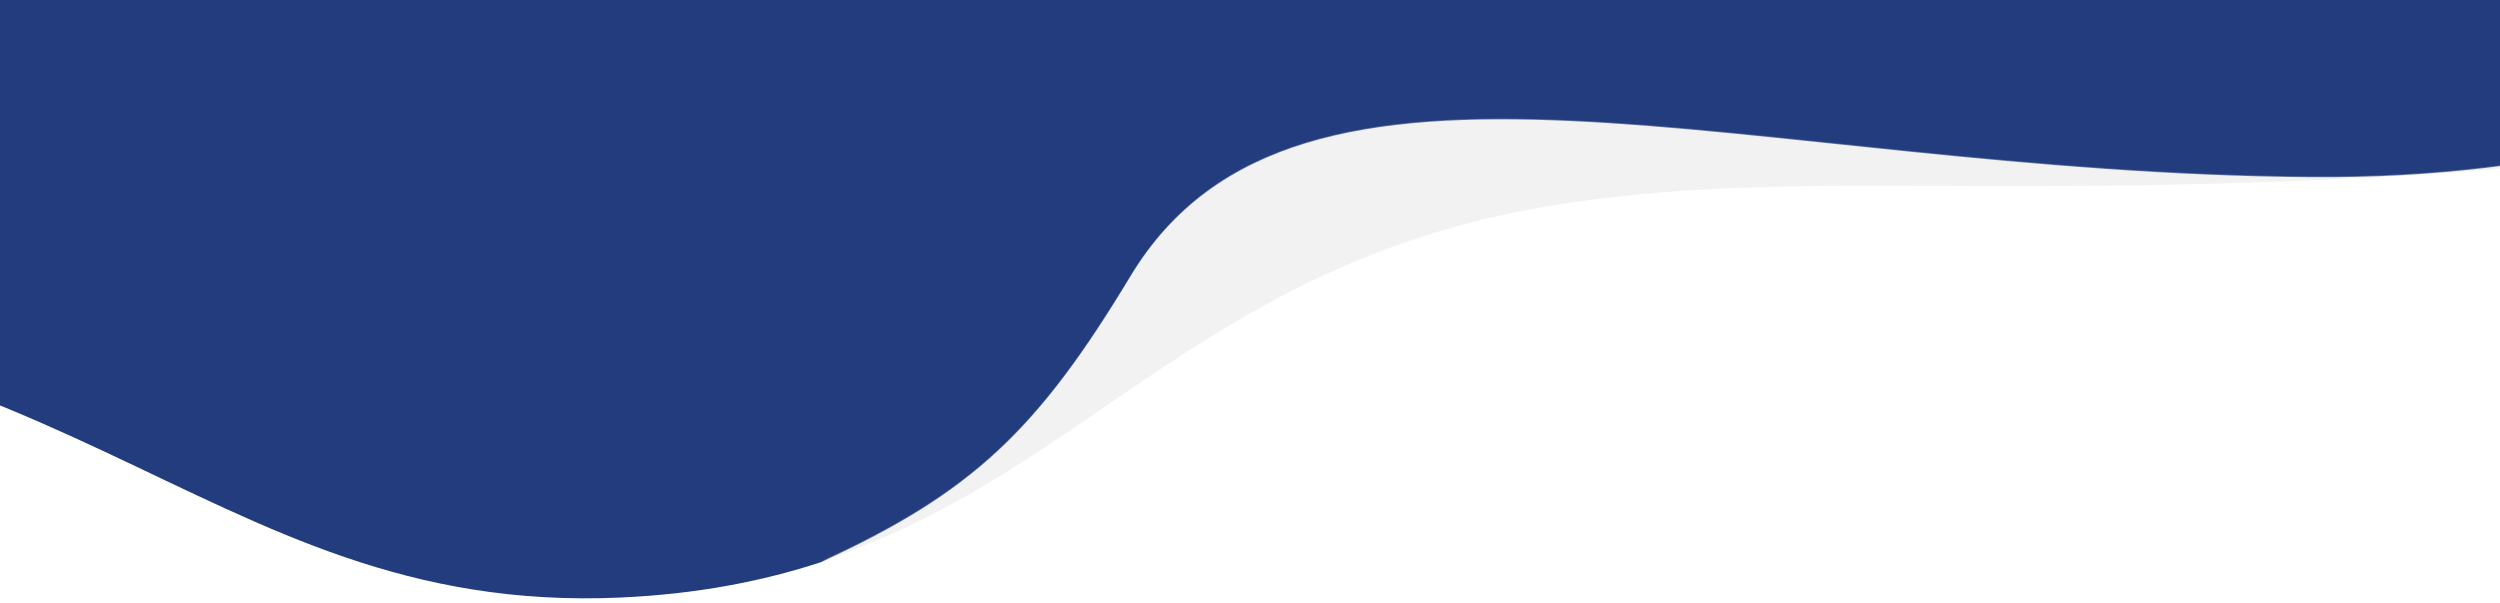 <?xml version="1.0" encoding="utf-8"?>
<!-- Generator: Adobe Illustrator 16.0.0, SVG Export Plug-In . SVG Version: 6.00 Build 0)  -->
<!DOCTYPE svg PUBLIC "-//W3C//DTD SVG 1.1//EN" "http://www.w3.org/Graphics/SVG/1.1/DTD/svg11.dtd">
<svg version="1.1" id="OBJECTS" xmlns="http://www.w3.org/2000/svg" xmlns:xlink="http://www.w3.org/1999/xlink" x="0px" y="0px"
	 width="100px" height="24.116px" viewBox="744.209 49.425 100 24.116" enable-background="new 744.209 49.425 100 24.116"
	 xml:space="preserve">
<g>
	<g>
		<defs>
			<rect id="SVGID_11_" x="632.334" y="49.426" width="100.132" height="26.451"/>
		</defs>
		<clipPath id="SVGID_2_">
			<use xlink:href="#SVGID_11_"  overflow="visible"/>
		</clipPath>
		<g clip-path="url(#SVGID_2_)">
			<g>
				<path fill="#01C1D6" d="M586.953,48.911l52.956-7.233l64.147-2.865l55.581,0.438l17.38,0.683l-15.562,4.749
					c0,0-1.605,2.219-5.82,4.744l-0.482-5.692c0,0-2.376,4.4-8.391,7.764c-4.811,2.69-11.935,5.089-21.99,5.015
					c-22.627-0.169-40.522-7.138-47.218,3.965c-3.71,6.152-6.314,8.65-12.381,11.432
					c-2.335,0.764-4.953,1.277-8.019,1.416c-16.968,0.756-22.108-12.443-47.653-11.529
					c-15.87,0.568-21.902,6.551-23.883,10.051c0.024-0.154,0.049-0.316,0.073-0.488
					C587.127,61.234,586.953,48.911,586.953,48.911z"/>
			</g>
			<path opacity="0.36" fill="#DBDBDB" enable-background="new    " d="M677.553,60.447
				c6.696-11.102,24.59-4.134,47.218-3.965c10.057,0.076,17.18-2.324,21.991-5.015
				c6.014-3.363,8.39-7.764,8.39-7.764l0.482,5.692c-4.874,2.92-13.237,6.248-26.655,7.03
				c-17.324,1.01-24.309-0.206-33.543,1.063c-14.641,2.014-19.443,10.85-30.264,14.391
				C671.238,69.098,673.843,66.6,677.553,60.447z"/>
		</g>
	</g>
</g>
<g>
	<g>
		<defs>
			<rect id="SVGID_13_" x="632.334" y="78.3" width="100.132" height="26.451"/>
		</defs>
		<clipPath id="SVGID_4_">
			<use xlink:href="#SVGID_13_"  overflow="visible"/>
		</clipPath>
		<g clip-path="url(#SVGID_4_)">
			<g>
				<path fill="#E11A21" d="M586.953,77.786l52.956-7.233l64.147-2.865l55.581,0.438l17.38,0.683l-15.562,4.749
					c0,0-1.605,2.219-5.82,4.744l-0.482-5.692c0,0-2.376,4.4-8.391,7.764c-4.811,2.69-11.935,5.089-21.99,5.015
					c-22.627-0.169-40.522-7.138-47.218,3.965c-3.71,6.152-6.314,8.65-12.381,11.432
					c-2.335,0.764-4.953,1.277-8.019,1.416c-16.968,0.756-22.108-12.443-47.653-11.529
					c-15.87,0.568-21.902,6.551-23.883,10.051c0.024-0.154,0.049-0.316,0.073-0.488
					C587.127,90.109,586.953,77.786,586.953,77.786z"/>
			</g>
			<path opacity="0.36" fill="#DBDBDB" enable-background="new    " d="M677.553,89.322
				c6.696-11.102,24.59-4.134,47.218-3.965c10.057,0.076,17.18-2.324,21.991-5.015
				c6.014-3.363,8.39-7.764,8.39-7.764l0.482,5.692c-4.874,2.92-13.237,6.248-26.655,7.03
				c-17.324,1.01-24.309-0.206-33.543,1.063c-14.641,2.014-19.443,10.85-30.264,14.391
				C671.238,97.972,673.843,95.474,677.553,89.322z"/>
		</g>
	</g>
</g>
<g>
	<g>
		<defs>
			<rect id="SVGID_23_" x="743.459" y="76.051" width="100.132" height="26.451"/>
		</defs>
		<clipPath id="SVGID_6_">
			<use xlink:href="#SVGID_23_"  overflow="visible"/>
		</clipPath>
		<g clip-path="url(#SVGID_6_)">
			<g>
				<path fill="#004B92" d="M698.078,75.536l52.956-7.233l64.147-2.865l55.581,0.438l17.38,0.683l-15.562,4.749
					c0,0-1.605,2.219-5.82,4.744l-0.482-5.692c0,0-2.376,4.4-8.391,7.764c-4.811,2.69-11.935,5.089-21.99,5.015
					c-22.627-0.169-40.522-7.138-47.218,3.965c-3.71,6.152-6.314,8.65-12.381,11.432
					c-2.335,0.764-4.953,1.277-8.019,1.416c-16.968,0.756-22.108-12.443-47.653-11.529
					c-15.87,0.568-21.902,6.551-23.883,10.051c0.024-0.154,0.049-0.316,0.073-0.488
					C698.252,87.859,698.078,75.536,698.078,75.536z"/>
			</g>
			<path opacity="0.36" fill="#DBDBDB" enable-background="new    " d="M788.678,87.072
				c6.696-11.102,24.59-4.134,47.218-3.965c10.057,0.076,17.18-2.324,21.991-5.015
				c6.014-3.363,8.39-7.764,8.39-7.764l0.482,5.692c-4.874,2.92-13.237,6.248-26.655,7.03
				c-17.324,1.01-24.309-0.206-33.543,1.063c-14.641,2.014-19.443,10.85-30.264,14.391
				C782.363,95.723,784.968,93.225,788.678,87.072z"/>
		</g>
	</g>
</g>
<g>
	<g>
		<defs>
			<rect id="SVGID_25_" x="744.209" y="49.426" width="100.132" height="26.451"/>
		</defs>
		<clipPath id="SVGID_8_">
			<use xlink:href="#SVGID_25_"  overflow="visible"/>
		</clipPath>
		<g clip-path="url(#SVGID_8_)">
			<g>
				<path fill="#DBDBDB" d="M843.703,56.244c0.228-0.019,0.454-0.041,0.68-0.062
					C844.157,56.203,843.931,56.225,843.703,56.244z"/>
				<path fill="#DBDBDB" d="M778.542,71.373c0.098-0.039,0.193-0.076,0.289-0.117
					C778.735,71.297,778.64,71.334,778.542,71.373z"/>
				<path fill="#DBDBDB" d="M842.469,56.347c0.256-0.019,0.512-0.039,0.765-0.06
					C842.981,56.308,842.725,56.327,842.469,56.347z"/>
				<path fill="#223C7E" d="M698.828,48.911l52.956-7.233l64.147-2.865l55.581,0.438l17.38,0.683l-15.562,4.749
					c0,0-1.605,2.219-5.82,4.744l-0.482-5.692c0,0-2.376,4.4-8.391,7.764c-4.811,2.69-11.935,5.089-21.99,5.015
					c-22.627-0.169-40.522-7.138-47.218,3.965c-3.71,6.152-6.314,8.65-12.381,11.432
					c-2.335,0.764-4.953,1.277-8.019,1.416c-16.968,0.756-22.108-12.443-47.653-11.529
					c-15.87,0.568-21.902,6.551-23.883,10.051c0.024-0.154,0.049-0.316,0.073-0.488
					C699.002,61.234,698.828,48.911,698.828,48.911z"/>
				<path fill="#DBDBDB" d="M777.052,71.908c0.487-0.16,0.963-0.33,1.428-0.512
					C778.015,71.578,777.539,71.748,777.052,71.908z"/>
				<path fill="#DBDBDB" d="M779.135,71.133c0.051-0.021,0.102-0.043,0.153-0.066
					C779.236,71.09,779.186,71.111,779.135,71.133z"/>
				<path fill="#DBDBDB" d="M840.925,56.45c0.382-0.021,0.759-0.045,1.132-0.072
					C841.684,56.405,841.307,56.429,840.925,56.45z"/>
				<path fill="#DBDBDB" d="M777.049,71.908L777.049,71.908c0.001,0,0.002,0,0.003,0
					C777.051,71.908,777.05,71.908,777.049,71.908z"/>
				<path fill="#DBDBDB" d="M843.233,56.287c0.157-0.014,0.312-0.029,0.47-0.043
					C843.546,56.258,843.391,56.273,843.233,56.287z"/>
				<path fill="#DBDBDB" d="M778.48,71.397c0.021-0.008,0.042-0.016,0.062-0.023
					C778.521,71.381,778.5,71.389,778.48,71.397z"/>
				<path fill="#DBDBDB" d="M842.057,56.378c0.139-0.01,0.274-0.021,0.412-0.031
					C842.331,56.356,842.195,56.368,842.057,56.378z"/>
				<path fill="#DBDBDB" d="M778.831,71.256c0.102-0.041,0.203-0.082,0.304-0.123
					C779.033,71.174,778.933,71.215,778.831,71.256z"/>
			</g>
			<path opacity="0.36" fill="#DBDBDB" enable-background="new    " d="M789.428,60.447
				c6.696-11.102,24.59-4.134,47.218-3.965c10.057,0.076,17.18-2.324,21.991-5.015
				c6.014-3.363,8.39-7.764,8.39-7.764l0.482,5.692c-4.874,2.92-13.237,6.248-26.655,7.03
				c-17.324,1.01-24.309-0.206-33.543,1.063c-14.641,2.014-19.443,10.85-30.264,14.391
				C783.113,69.098,785.718,66.6,789.428,60.447z"/>
		</g>
	</g>
</g>
</svg>
